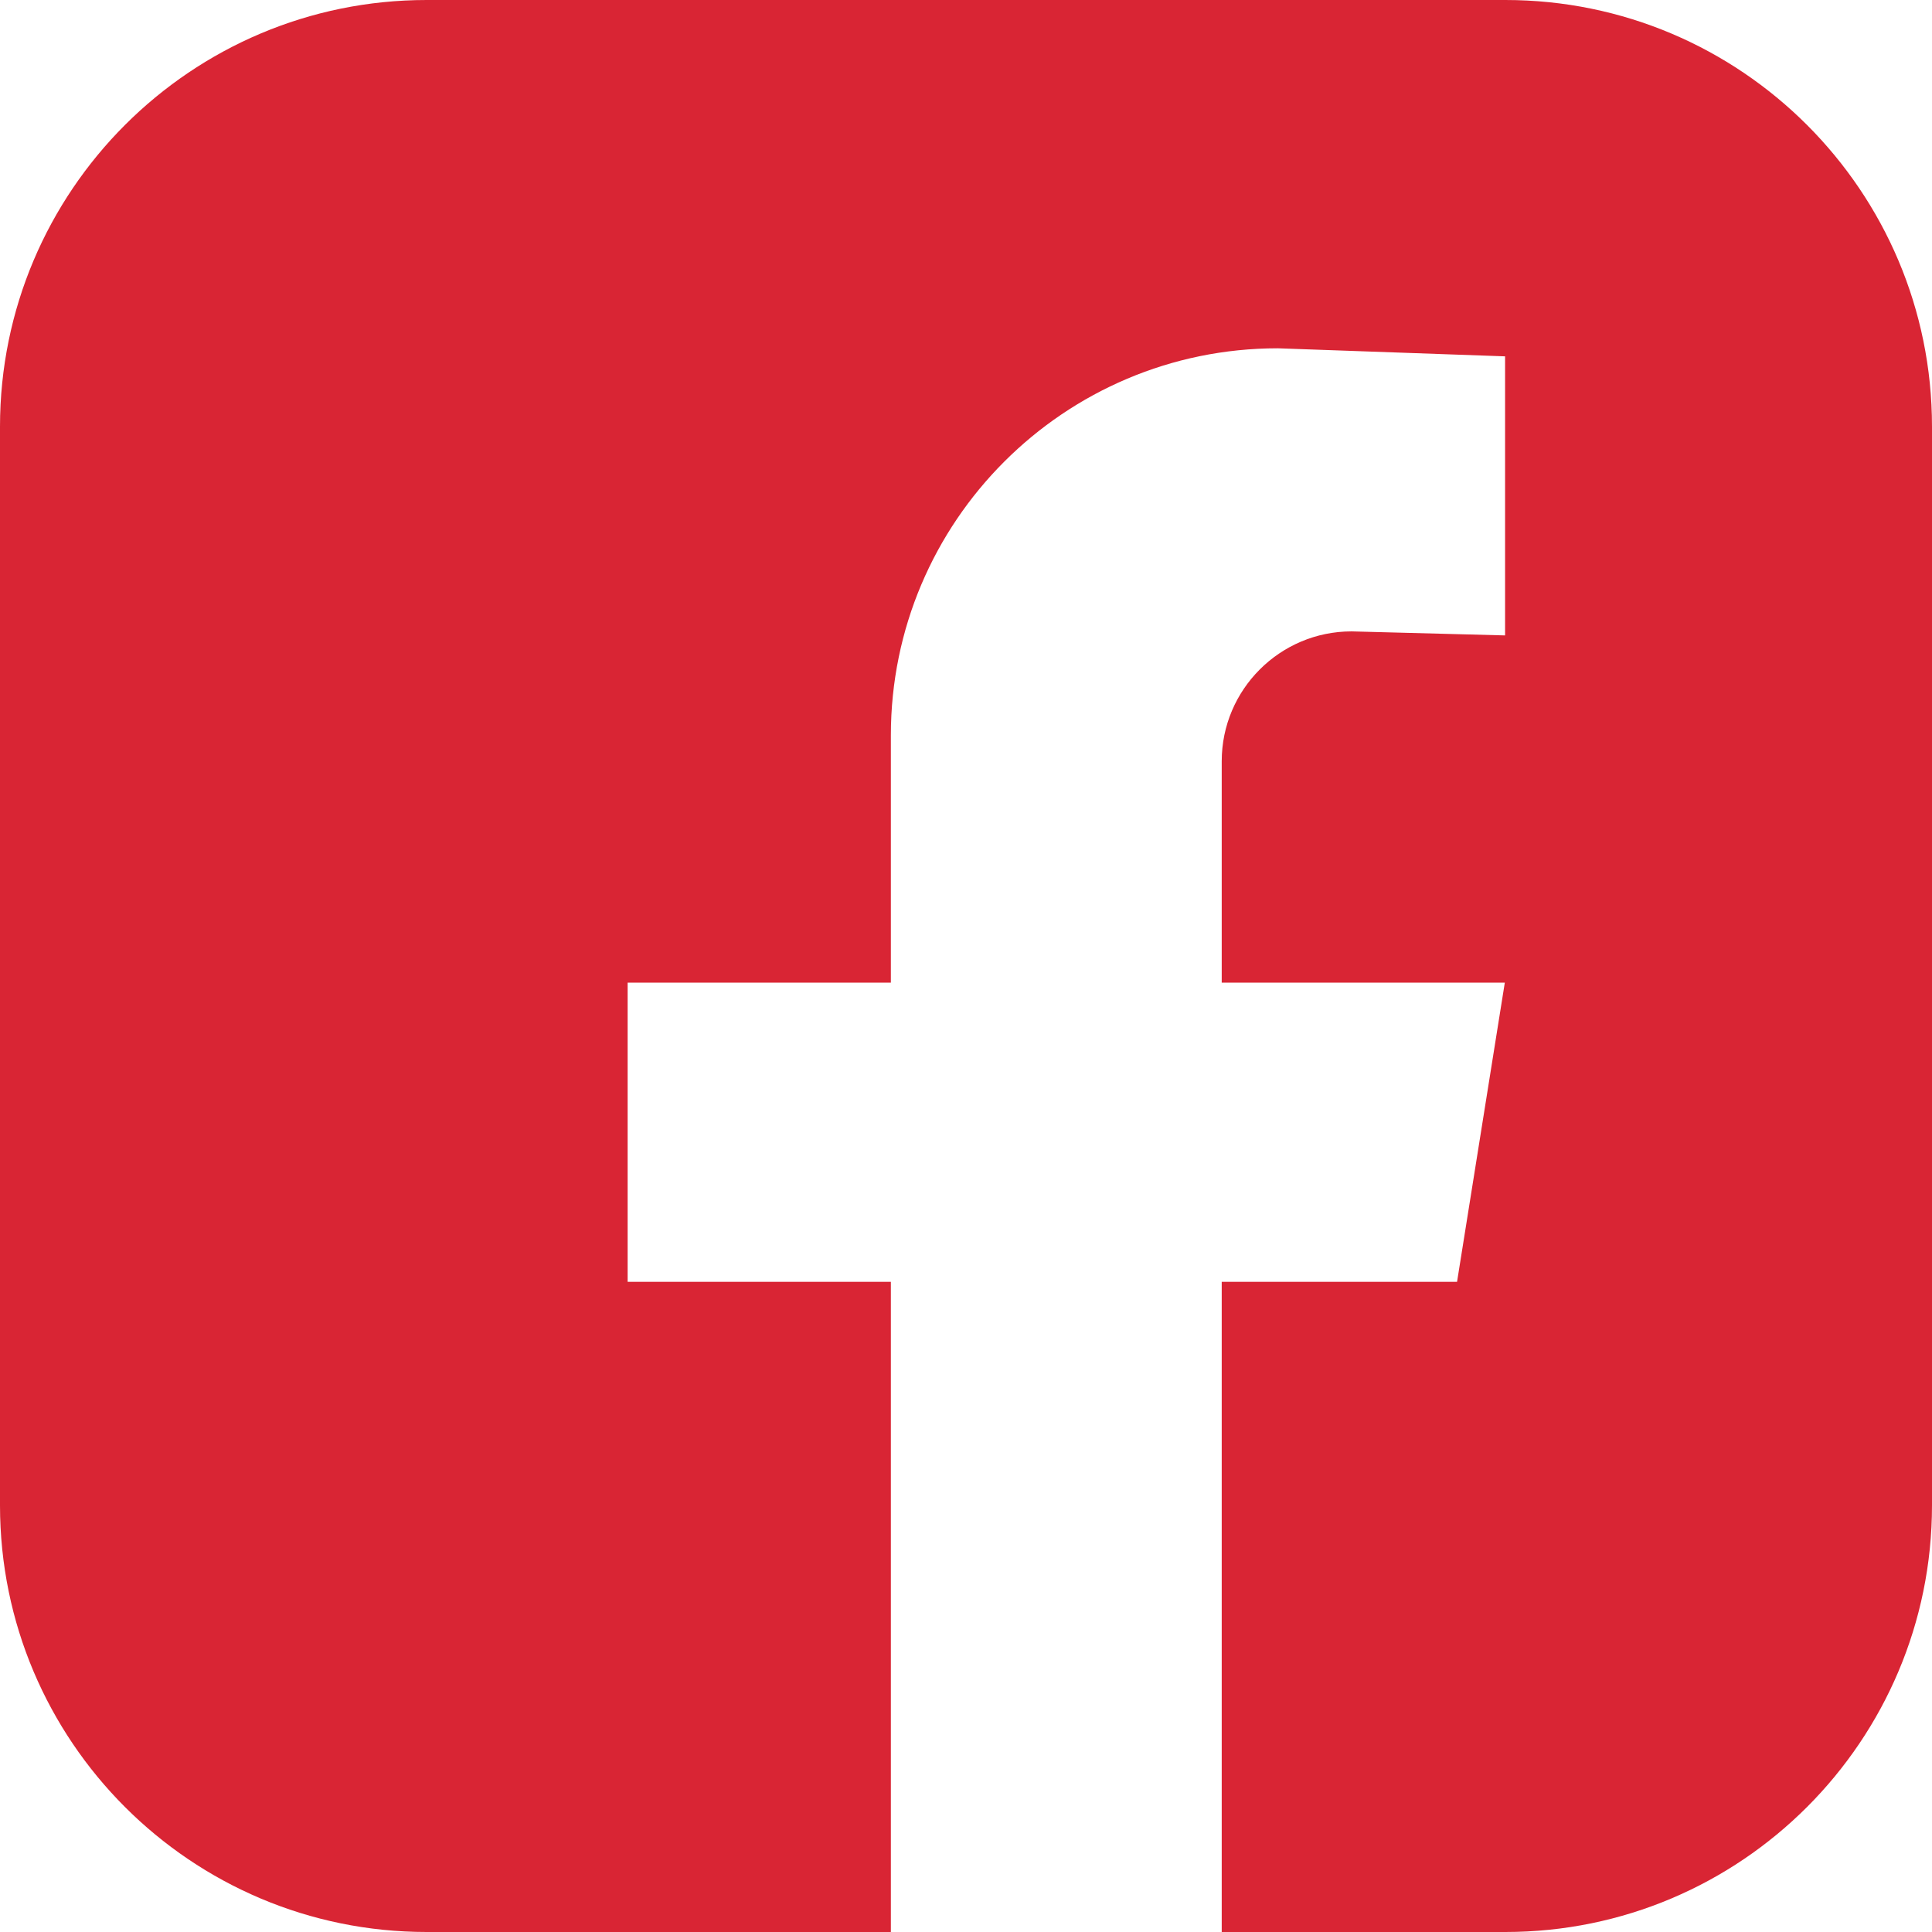 <?xml version="1.0" encoding="UTF-8"?><svg id="a" xmlns="http://www.w3.org/2000/svg" viewBox="0 0 72 72"><defs><style>.b{fill:#d92534;}</style></defs><path class="b" d="M72,15.9V56.1c0,8.78-7.12,15.9-15.9,15.9h-10.57v-24.23h8.77l1.78-11.15h-10.55v-8.25c0-2.67,2.17-4.84,4.84-4.84l5.72,.15V13.28l-8.47-.3c-7.96,0-14.42,6.46-14.42,14.42v9.22h-9.81v11.15h9.81v24.23H15.9c-8.78,0-15.9-7.12-15.9-15.9V15.9C0,7.12,7.12,0,15.9,0H56.1c8.78,0,15.9,7.12,15.9,15.9Z"/></svg>